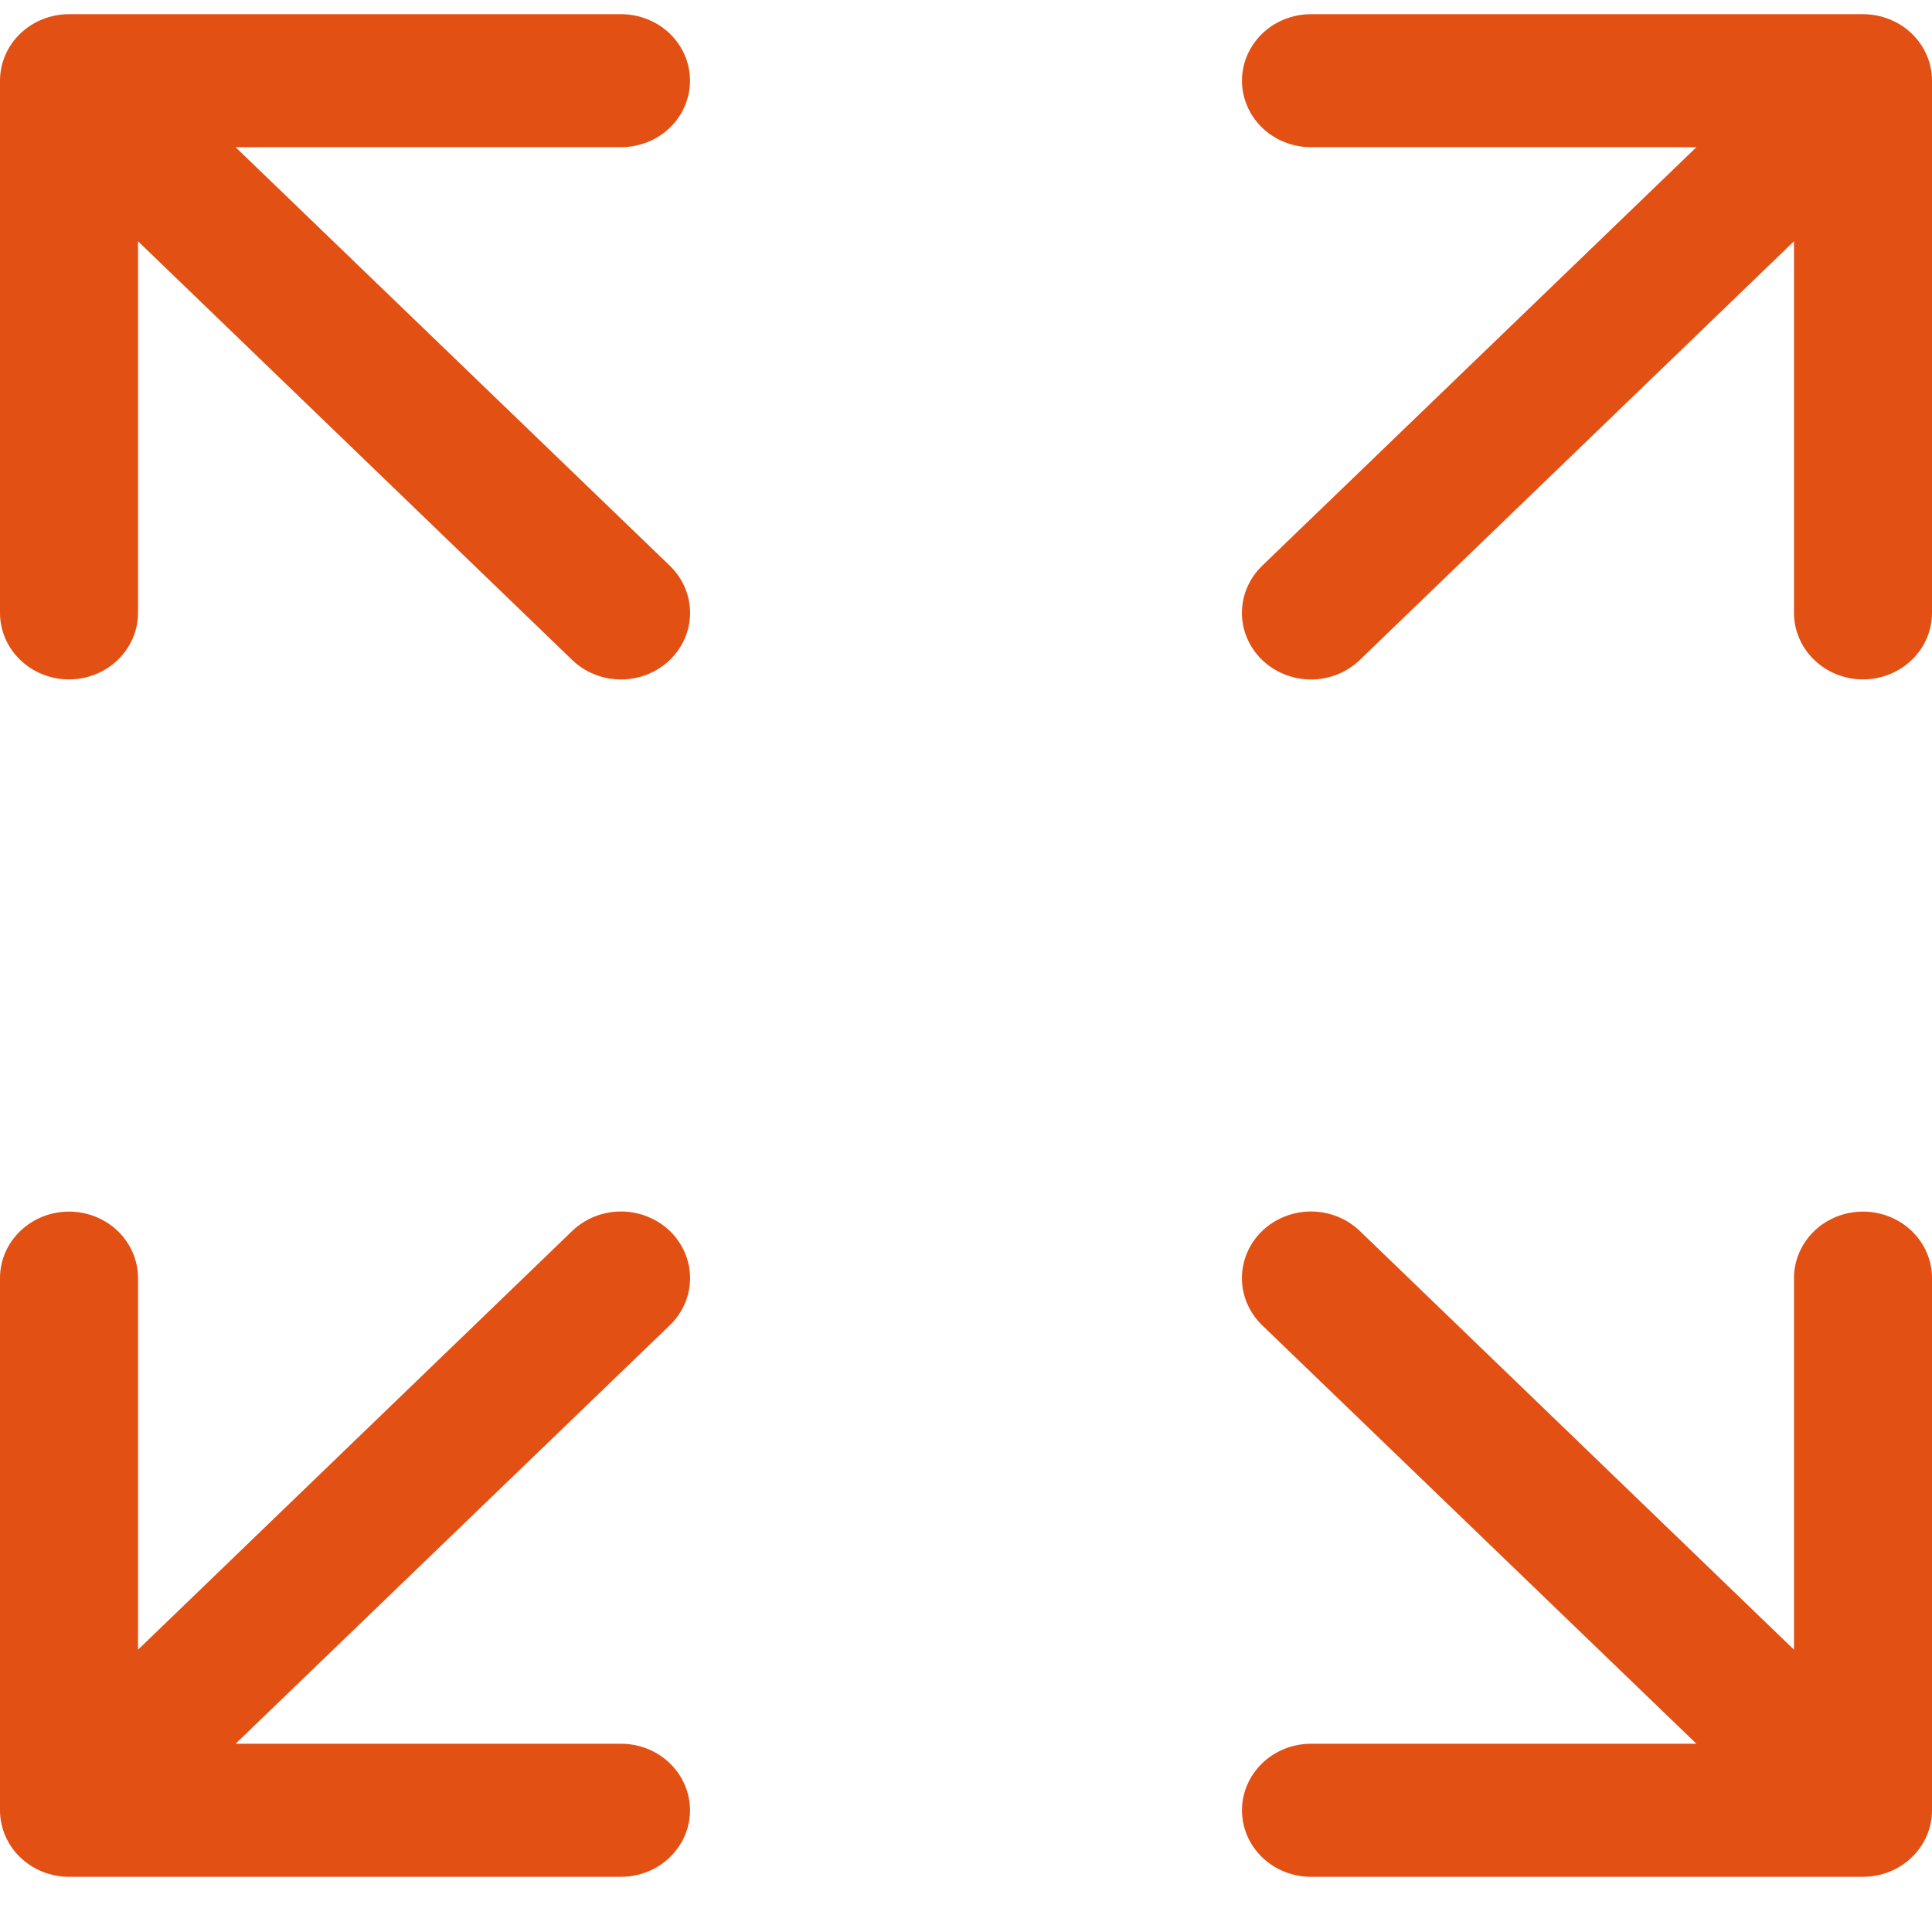 <?xml version="1.0" encoding="UTF-8"?> <svg xmlns="http://www.w3.org/2000/svg" width="32" height="32" viewBox="0 0 32 32" fill="none"><path d="M1.143 0.235C0.84 0.235 0.549 0.351 0.335 0.557C0.12 0.764 0 1.044 0 1.336V10.151C0 10.443 0.12 10.724 0.335 10.93C0.549 11.137 0.84 11.253 1.143 11.253C1.446 11.253 1.737 11.137 1.951 10.93C2.165 10.724 2.286 10.443 2.286 10.151V3.996L9.477 10.931C9.691 11.138 9.982 11.254 10.286 11.254C10.589 11.254 10.88 11.138 11.095 10.931C11.309 10.724 11.43 10.444 11.43 10.151C11.43 9.859 11.309 9.578 11.095 9.371L3.902 2.438H10.286C10.589 2.438 10.88 2.322 11.094 2.116C11.308 1.909 11.429 1.629 11.429 1.336C11.429 1.044 11.308 0.764 11.094 0.557C10.88 0.351 10.589 0.235 10.286 0.235H1.143ZM1.143 31.086C0.84 31.086 0.549 30.97 0.335 30.763C0.12 30.557 0 30.276 0 29.984V21.169C0 20.877 0.12 20.597 0.335 20.39C0.549 20.184 0.84 20.068 1.143 20.068C1.446 20.068 1.737 20.184 1.951 20.39C2.165 20.597 2.286 20.877 2.286 21.169V27.324L9.477 20.389C9.691 20.183 9.982 20.066 10.286 20.066C10.589 20.066 10.88 20.183 11.095 20.389C11.309 20.596 11.43 20.877 11.43 21.169C11.43 21.462 11.309 21.743 11.095 21.95L3.902 28.882H10.286C10.589 28.882 10.88 28.998 11.094 29.205C11.308 29.412 11.429 29.692 11.429 29.984C11.429 30.276 11.308 30.557 11.094 30.763C10.88 30.97 10.589 31.086 10.286 31.086H1.143ZM32 1.336C32 1.044 31.88 0.764 31.665 0.557C31.451 0.351 31.16 0.235 30.857 0.235H21.714C21.411 0.235 21.12 0.351 20.906 0.557C20.692 0.764 20.571 1.044 20.571 1.336C20.571 1.629 20.692 1.909 20.906 2.116C21.12 2.322 21.411 2.438 21.714 2.438H28.098L20.905 9.371C20.691 9.578 20.57 9.859 20.57 10.151C20.57 10.444 20.691 10.724 20.905 10.931C21.12 11.138 21.411 11.254 21.714 11.254C22.018 11.254 22.309 11.138 22.523 10.931L29.714 3.996V10.151C29.714 10.443 29.835 10.724 30.049 10.93C30.263 11.137 30.554 11.253 30.857 11.253C31.16 11.253 31.451 11.137 31.665 10.93C31.88 10.724 32 10.443 32 10.151V1.336ZM30.857 31.086C31.16 31.086 31.451 30.97 31.665 30.763C31.88 30.557 32 30.276 32 29.984V21.169C32 20.877 31.88 20.597 31.665 20.39C31.451 20.184 31.16 20.068 30.857 20.068C30.554 20.068 30.263 20.184 30.049 20.39C29.835 20.597 29.714 20.877 29.714 21.169V27.324L22.523 20.389C22.309 20.183 22.018 20.066 21.714 20.066C21.411 20.066 21.12 20.183 20.905 20.389C20.691 20.596 20.57 20.877 20.57 21.169C20.57 21.462 20.691 21.743 20.905 21.95L28.098 28.882H21.714C21.411 28.882 21.12 28.998 20.906 29.205C20.692 29.412 20.571 29.692 20.571 29.984C20.571 30.276 20.692 30.557 20.906 30.763C21.12 30.97 21.411 31.086 21.714 31.086H30.857Z" fill="#E25014"></path></svg> 